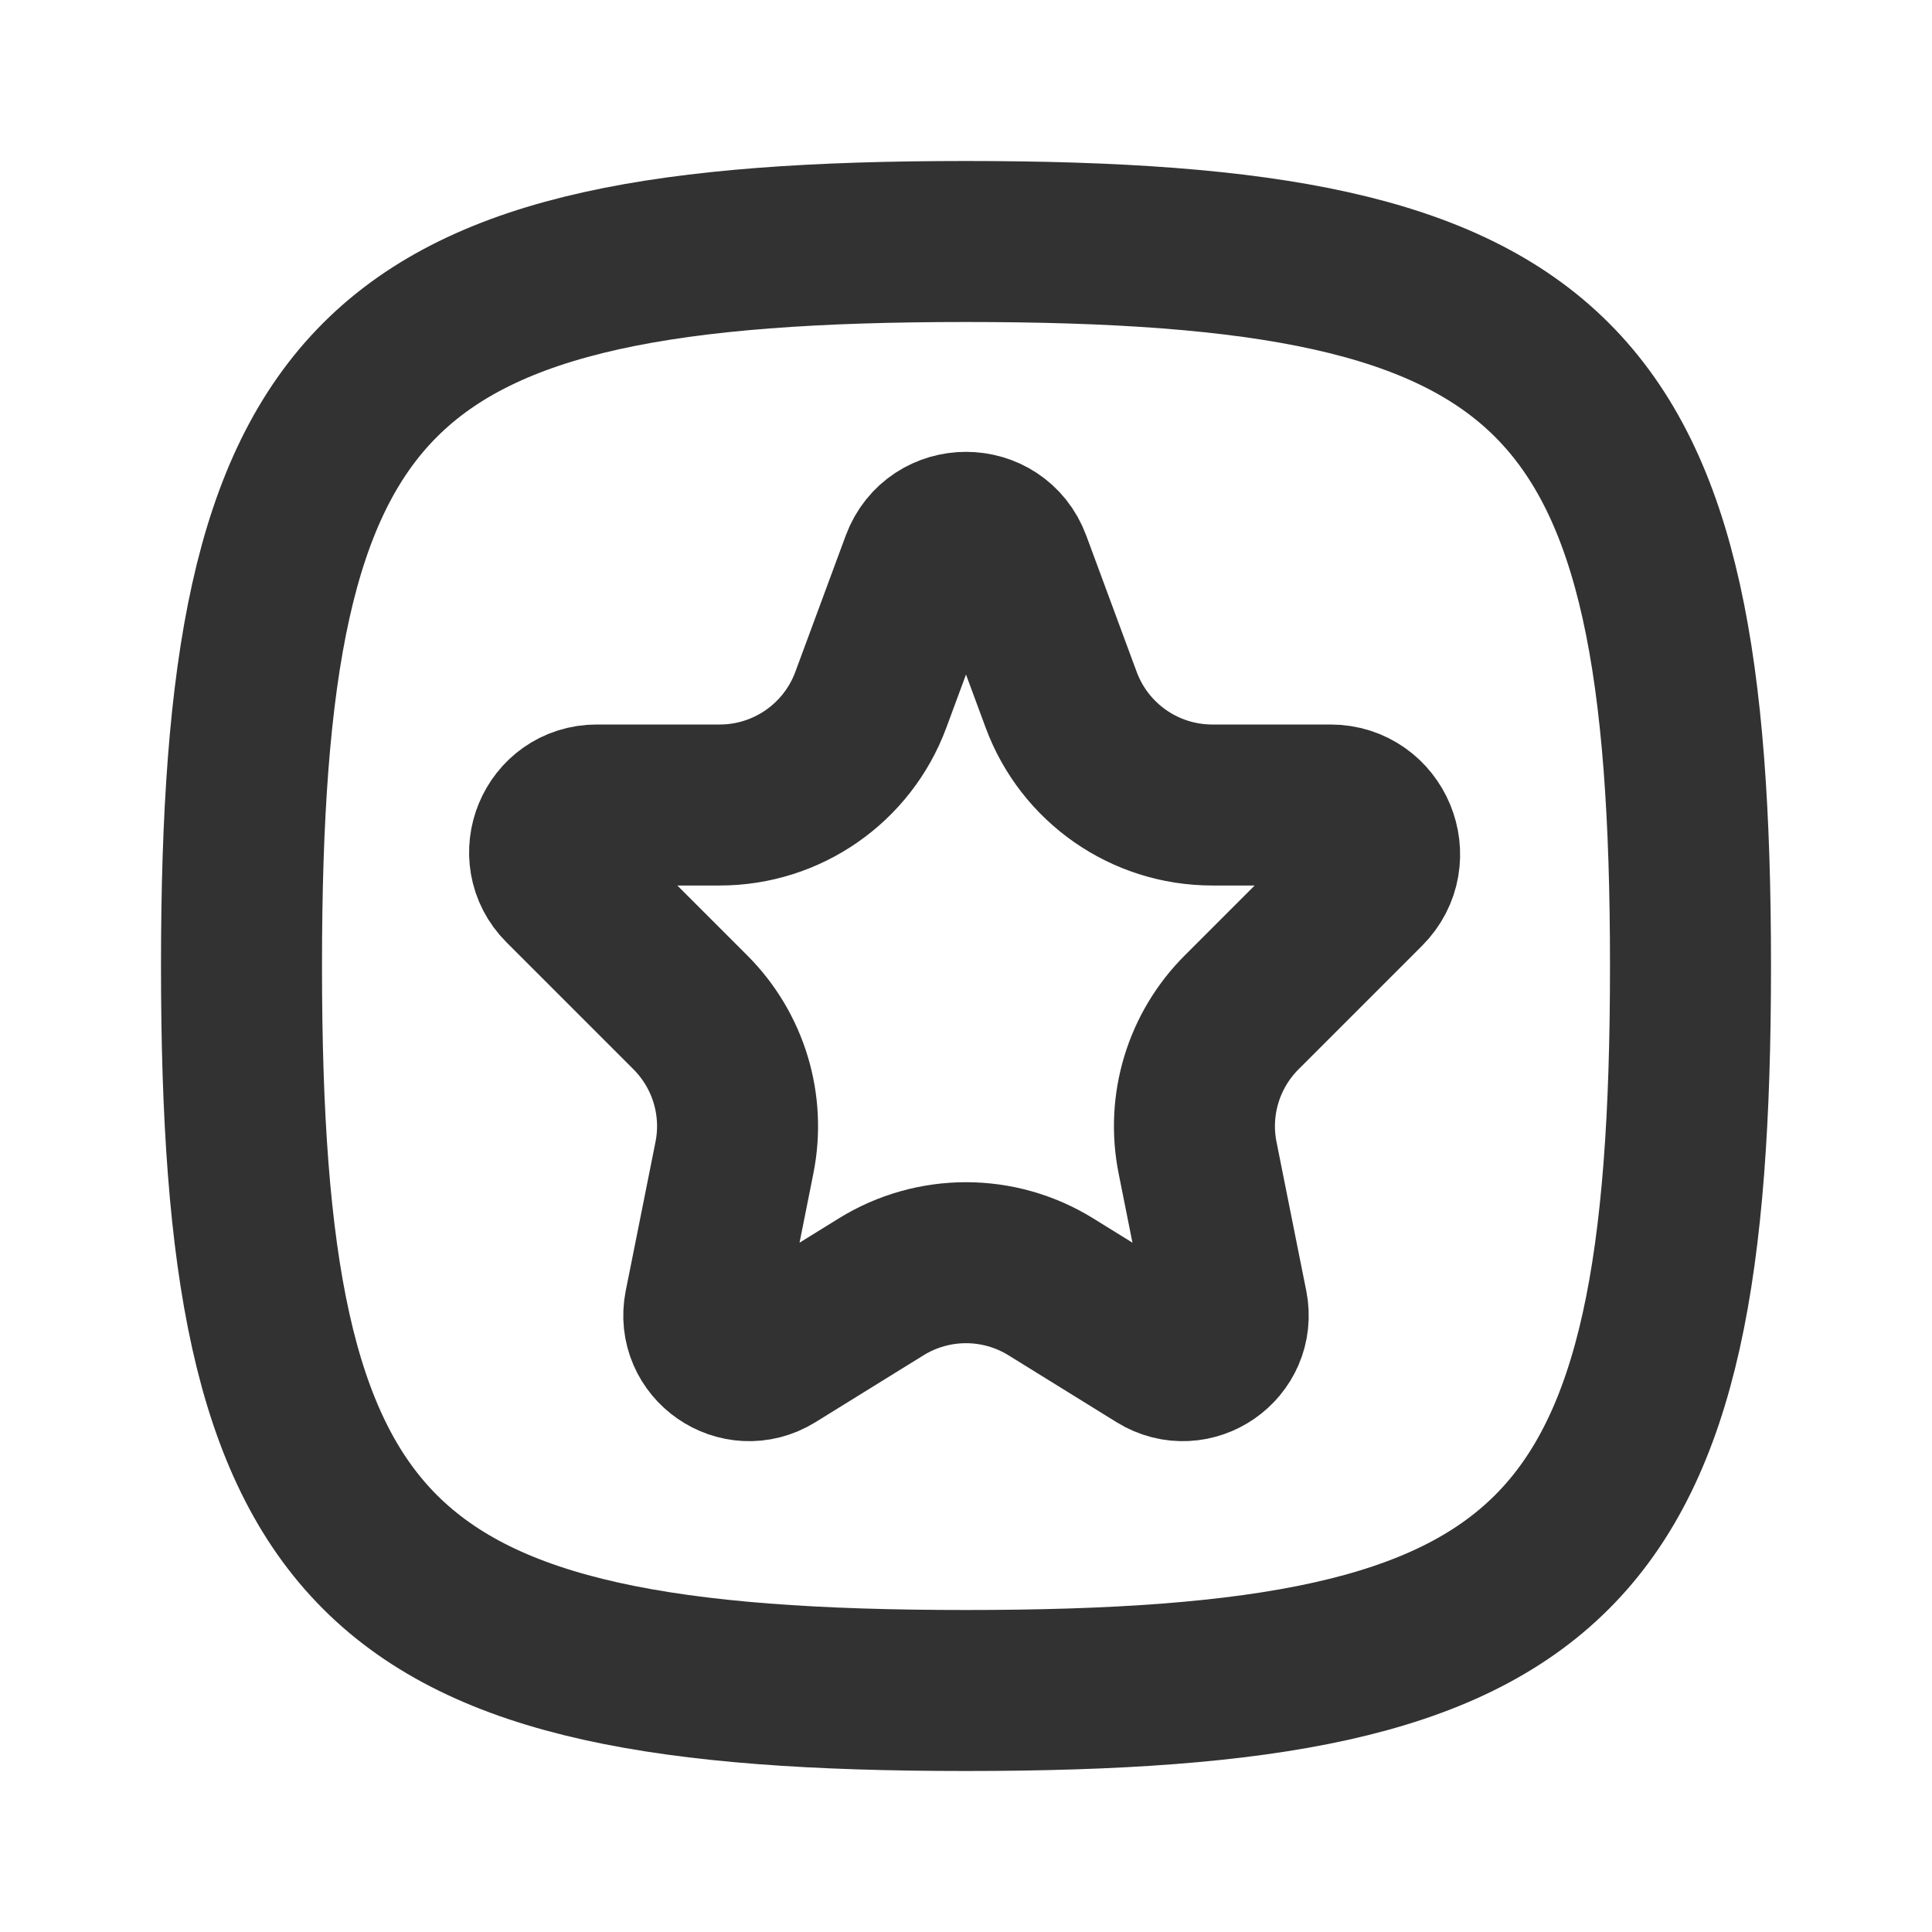 <?xml version="1.0" encoding="UTF-8"?>
<!-- Uploaded to: SVG Repo, www.svgrepo.com, Generator: SVG Repo Mixer Tools -->
<svg xmlns="http://www.w3.org/2000/svg" width="800px" height="800px" viewBox="0 0 24 24" fill="none">
  <path d="M16.958 11.042L15.424 12.576C14.951 13.049 14.745 13.727 14.877 14.383L15.2 16L15.246 16.228C15.342 16.711 14.816 17.076 14.397 16.817L13.053 15.985C12.408 15.586 11.592 15.586 10.947 15.985L9.603 16.817C9.184 17.076 8.658 16.711 8.754 16.228L8.8 16L9.123 14.383C9.255 13.727 9.049 13.049 8.576 12.576L7 11C6.631 10.631 6.892 10 7.414 10H7.5H8.941C9.778 10 10.526 9.479 10.817 8.695L11.444 7C11.635 6.484 12.365 6.484 12.556 7L13.183 8.695C13.474 9.479 14.222 10 15.059 10L16.5 10H16.527C17.07 10 17.343 10.657 16.958 11.042Z" stroke="#323232" stroke-width="2" stroke-linejoin="round"></path>
  <path d="M3 12C3 4.588 4.588 3 12 3C19.412 3 21 4.588 21 12C21 19.412 19.412 21 12 21C4.588 21 3 19.412 3 12Z" stroke="#323232" stroke-width="2"></path>
</svg>
